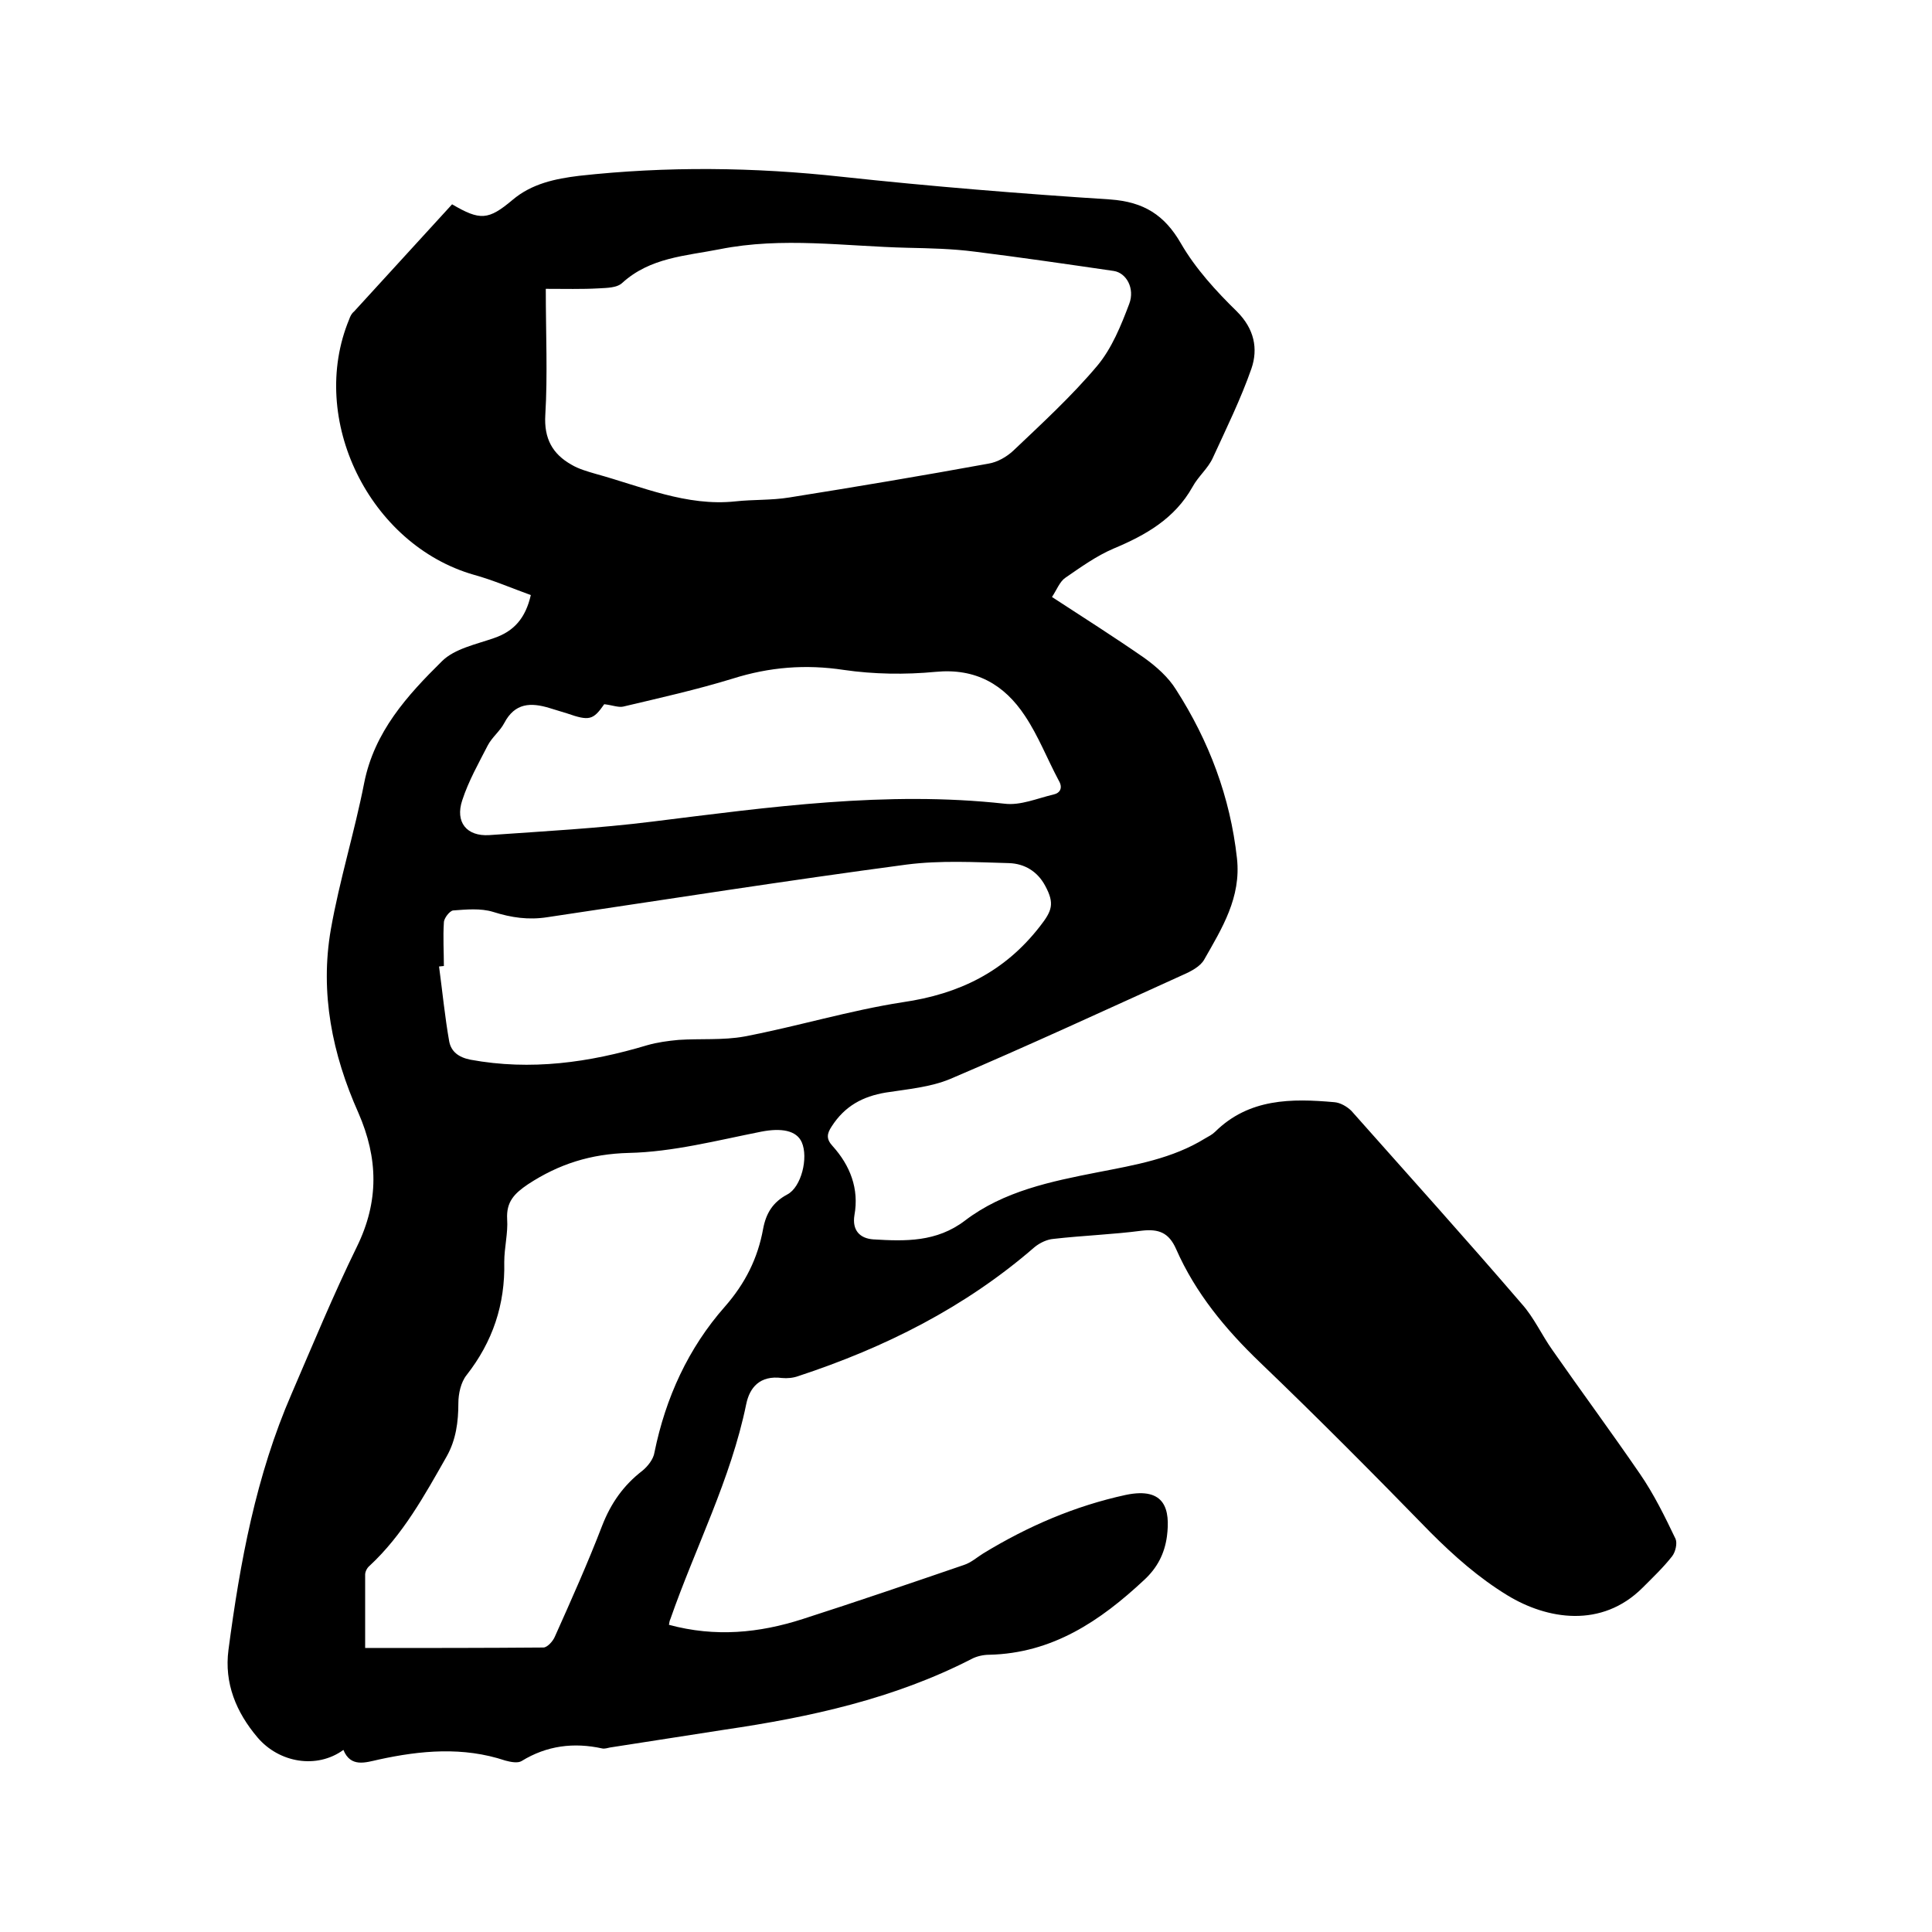 <svg enable-background="new 0 0 400 400" viewBox="0 0 400 400" xmlns="http://www.w3.org/2000/svg"><path d="m138.5 336.4c9.6 2.6 18.7 1.7 27.7-1.2 11.2-3.6 22.3-7.4 33.4-11.2 1.5-.5 2.7-1.6 4-2.4 9.2-5.6 18.9-9.8 29.5-12.1 8.2-1.7 9.2 3.1 8.5 8.6-.5 3.6-2 6.5-4.7 9-9.1 8.5-19 15.2-32.1 15.5-1.2 0-2.6.3-3.7.9-16 8.2-33.3 12-51 14.6-7.9 1.2-15.9 2.5-23.8 3.7-.5.1-1.1.3-1.6.2-5.9-1.3-11.5-.6-16.7 2.6-.8.5-2.3.2-3.4-.1-8.7-2.9-17.5-2.1-26.2-.2-2.7.6-5.8 1.7-7.3-2-5.5 4-13.3 2.7-17.8-2.6-4.4-5.2-6.9-11.2-6-18.1 2.4-18.2 5.7-36.1 13.1-53.1 4.4-10.2 8.6-20.4 13.5-30.4 4.6-9.4 4.4-18.3.3-27.7-5.4-12.1-8-24.8-5.7-38 1.8-10.2 4.9-20.1 6.9-30.3 2.1-10.6 8.9-18.1 16.1-25.2 2.6-2.6 7.1-3.5 10.8-4.8 4.1-1.4 6.5-4.1 7.6-8.9-3.9-1.4-7.8-3.1-11.8-4.2-21.6-6.2-34.4-32.2-25.8-52.9.2-.6.5-1.2 1-1.6 6.8-7.4 13.5-14.8 20.3-22.2 5.8 3.4 7.5 3.3 12.5-.9 4-3.4 8.9-4.4 13.8-5 18.1-2 36.2-1.8 54.4.2 18.5 2 37.1 3.5 55.6 4.7 6.9.5 11.2 3.2 14.6 9.1 3 5.2 7.3 9.9 11.6 14.1 3.6 3.6 4.4 7.7 3 11.8-2.2 6.3-5.2 12.4-8 18.5-1 2.2-3 3.8-4.2 6-3.7 6.6-9.7 10-16.4 12.8-3.5 1.5-6.7 3.8-9.9 6-1.2.8-1.8 2.5-2.8 4 6.6 4.3 12.9 8.3 19.1 12.6 2.5 1.8 5 4 6.6 6.6 6.8 10.6 11.2 22.2 12.6 34.9.9 8.1-3.1 14.5-6.8 21-.8 1.4-2.7 2.4-4.3 3.1-16.1 7.3-32.1 14.7-48.3 21.6-4.1 1.7-8.8 2.1-13.3 2.8-4.8.8-8.5 2.8-11.2 7-1 1.5-1.2 2.6.2 4.1 3.6 4 5.5 8.8 4.5 14.3-.5 3.1 1.1 4.8 3.9 5 6.6.4 13.1.6 19-3.9 8-6.1 17.8-8.1 27.5-10 7.7-1.5 15.4-2.8 22.2-7 .7-.4 1.5-.8 2.1-1.4 7-6.9 15.8-6.9 24.7-6.1 1.2.1 2.6.9 3.5 1.8 11.8 13.3 23.7 26.5 35.3 40 2.5 2.8 4.1 6.4 6.3 9.5 6 8.6 12.2 17 18.1 25.6 2.9 4.2 5.2 8.9 7.4 13.5.4.9 0 2.7-.7 3.6-1.8 2.3-4 4.4-6.1 6.5-8.5 8.5-19.8 6.6-28 1.6-5.9-3.6-11-8.1-15.9-13-11.6-11.9-23.3-23.7-35.3-35.2-7.2-6.9-13.4-14.4-17.4-23.5-1.5-3.4-3.6-4.2-7.1-3.8-6.1.8-12.2 1-18.3 1.7-1.3.1-2.8.8-3.9 1.7-14.4 12.5-31 20.8-48.9 26.7-1.1.4-2.3.5-3.4.4-4.6-.6-6.7 2-7.4 5.4-3.2 15.6-10.5 29.6-15.7 44.5-.2.4-.2.7-.3 1.2zm-25.5-276.6c0 9.4.4 17.8-.1 26.1-.3 4.9 1.5 8.1 5.4 10.3 1.5.9 3.3 1.4 5 1.9 9.5 2.6 18.8 6.8 29 5.7 3.7-.4 7.4-.2 11.1-.8 13.8-2.2 27.5-4.5 41.2-7 1.9-.3 3.8-1.4 5.2-2.7 6-5.7 12.1-11.3 17.4-17.6 3-3.6 4.9-8.3 6.6-12.8 1.2-3.2-.6-6.4-3.2-6.8-9.6-1.4-19.2-2.8-28.8-4-4.6-.6-9.3-.7-13.9-.8-12.9-.3-25.9-2.3-38.9.3-7.1 1.4-14.4 1.7-20.2 7-1.1 1-3.1 1-4.8 1.1-3.5.2-7.1.1-11 .1zm-37.4 281.4c12.6 0 24.8 0 36.9-.1.8 0 2-1.3 2.4-2.3 3.4-7.6 6.8-15.2 9.8-23 1.8-4.6 4.4-8.3 8.3-11.3 1.1-.9 2.3-2.4 2.5-3.8 2.3-11.3 7-21.6 14.6-30.2 4.2-4.8 6.8-10 7.9-16.1.6-3.2 2-5.5 5-7.1 2.9-1.5 4.4-7.6 3-10.8-1.1-2.5-4.3-3-8.4-2.2-9.1 1.8-18.3 4.2-27.4 4.4-7.9.2-14.5 2.3-20.9 6.5-2.8 1.9-4.5 3.6-4.3 7.2.2 2.9-.6 5.9-.6 8.9.2 8.8-2.4 16.5-7.8 23.4-1.2 1.5-1.7 3.9-1.7 5.8 0 3.9-.5 7.6-2.4 11-4.6 8.1-9.1 16.3-16 22.7-.5.4-.9 1.2-.9 1.8zm16.3-141.2c-.3 0-.7.1-1 .1.7 5.2 1.2 10.4 2.1 15.5.4 2.1 1.9 3.3 4.4 3.8 12.5 2.3 24.6.6 36.6-3 2.1-.6 4.3-.9 6.5-1.1 4.5-.3 9.2.1 13.6-.7 11-2.1 21.8-5.4 32.8-7.1 11.7-1.7 21.1-6.3 28.4-15.7 2.5-3.2 3.1-4.7 1.1-8.4-1.6-3-4.3-4.6-7.5-4.7-7.1-.2-14.2-.6-21.2.3-24.8 3.3-49.6 7.2-74.4 10.9-3.9.6-7.4.1-11.2-1.1-2.6-.8-5.6-.5-8.3-.3-.7.1-1.9 1.6-1.9 2.5-.2 3.1 0 6.1 0 9zm33.2-54.2c-2.3 3.3-3.1 3.5-7.7 1.9-1.2-.4-2.4-.7-3.6-1.1-3.9-1.2-7.2-1.1-9.4 3.1-.9 1.7-2.5 2.9-3.4 4.6-1.9 3.7-4 7.4-5.3 11.4-1.5 4.5.9 7.5 5.6 7.2 11.3-.8 22.6-1.4 33.8-2.8 24.2-3 48.4-6.4 72.9-3.7 3.3.4 6.7-1.1 10.1-1.9 1.4-.3 2-1.4 1.1-2.9-2.4-4.5-4.2-9.2-7-13.4-4.3-6.5-10.2-9.9-18.5-9.1-6.3.6-12.8.5-19-.4-7.9-1.2-15.4-.6-23 1.8-7.5 2.3-15.1 4-22.7 5.8-1 .2-2.2-.3-3.9-.5z"/></svg>